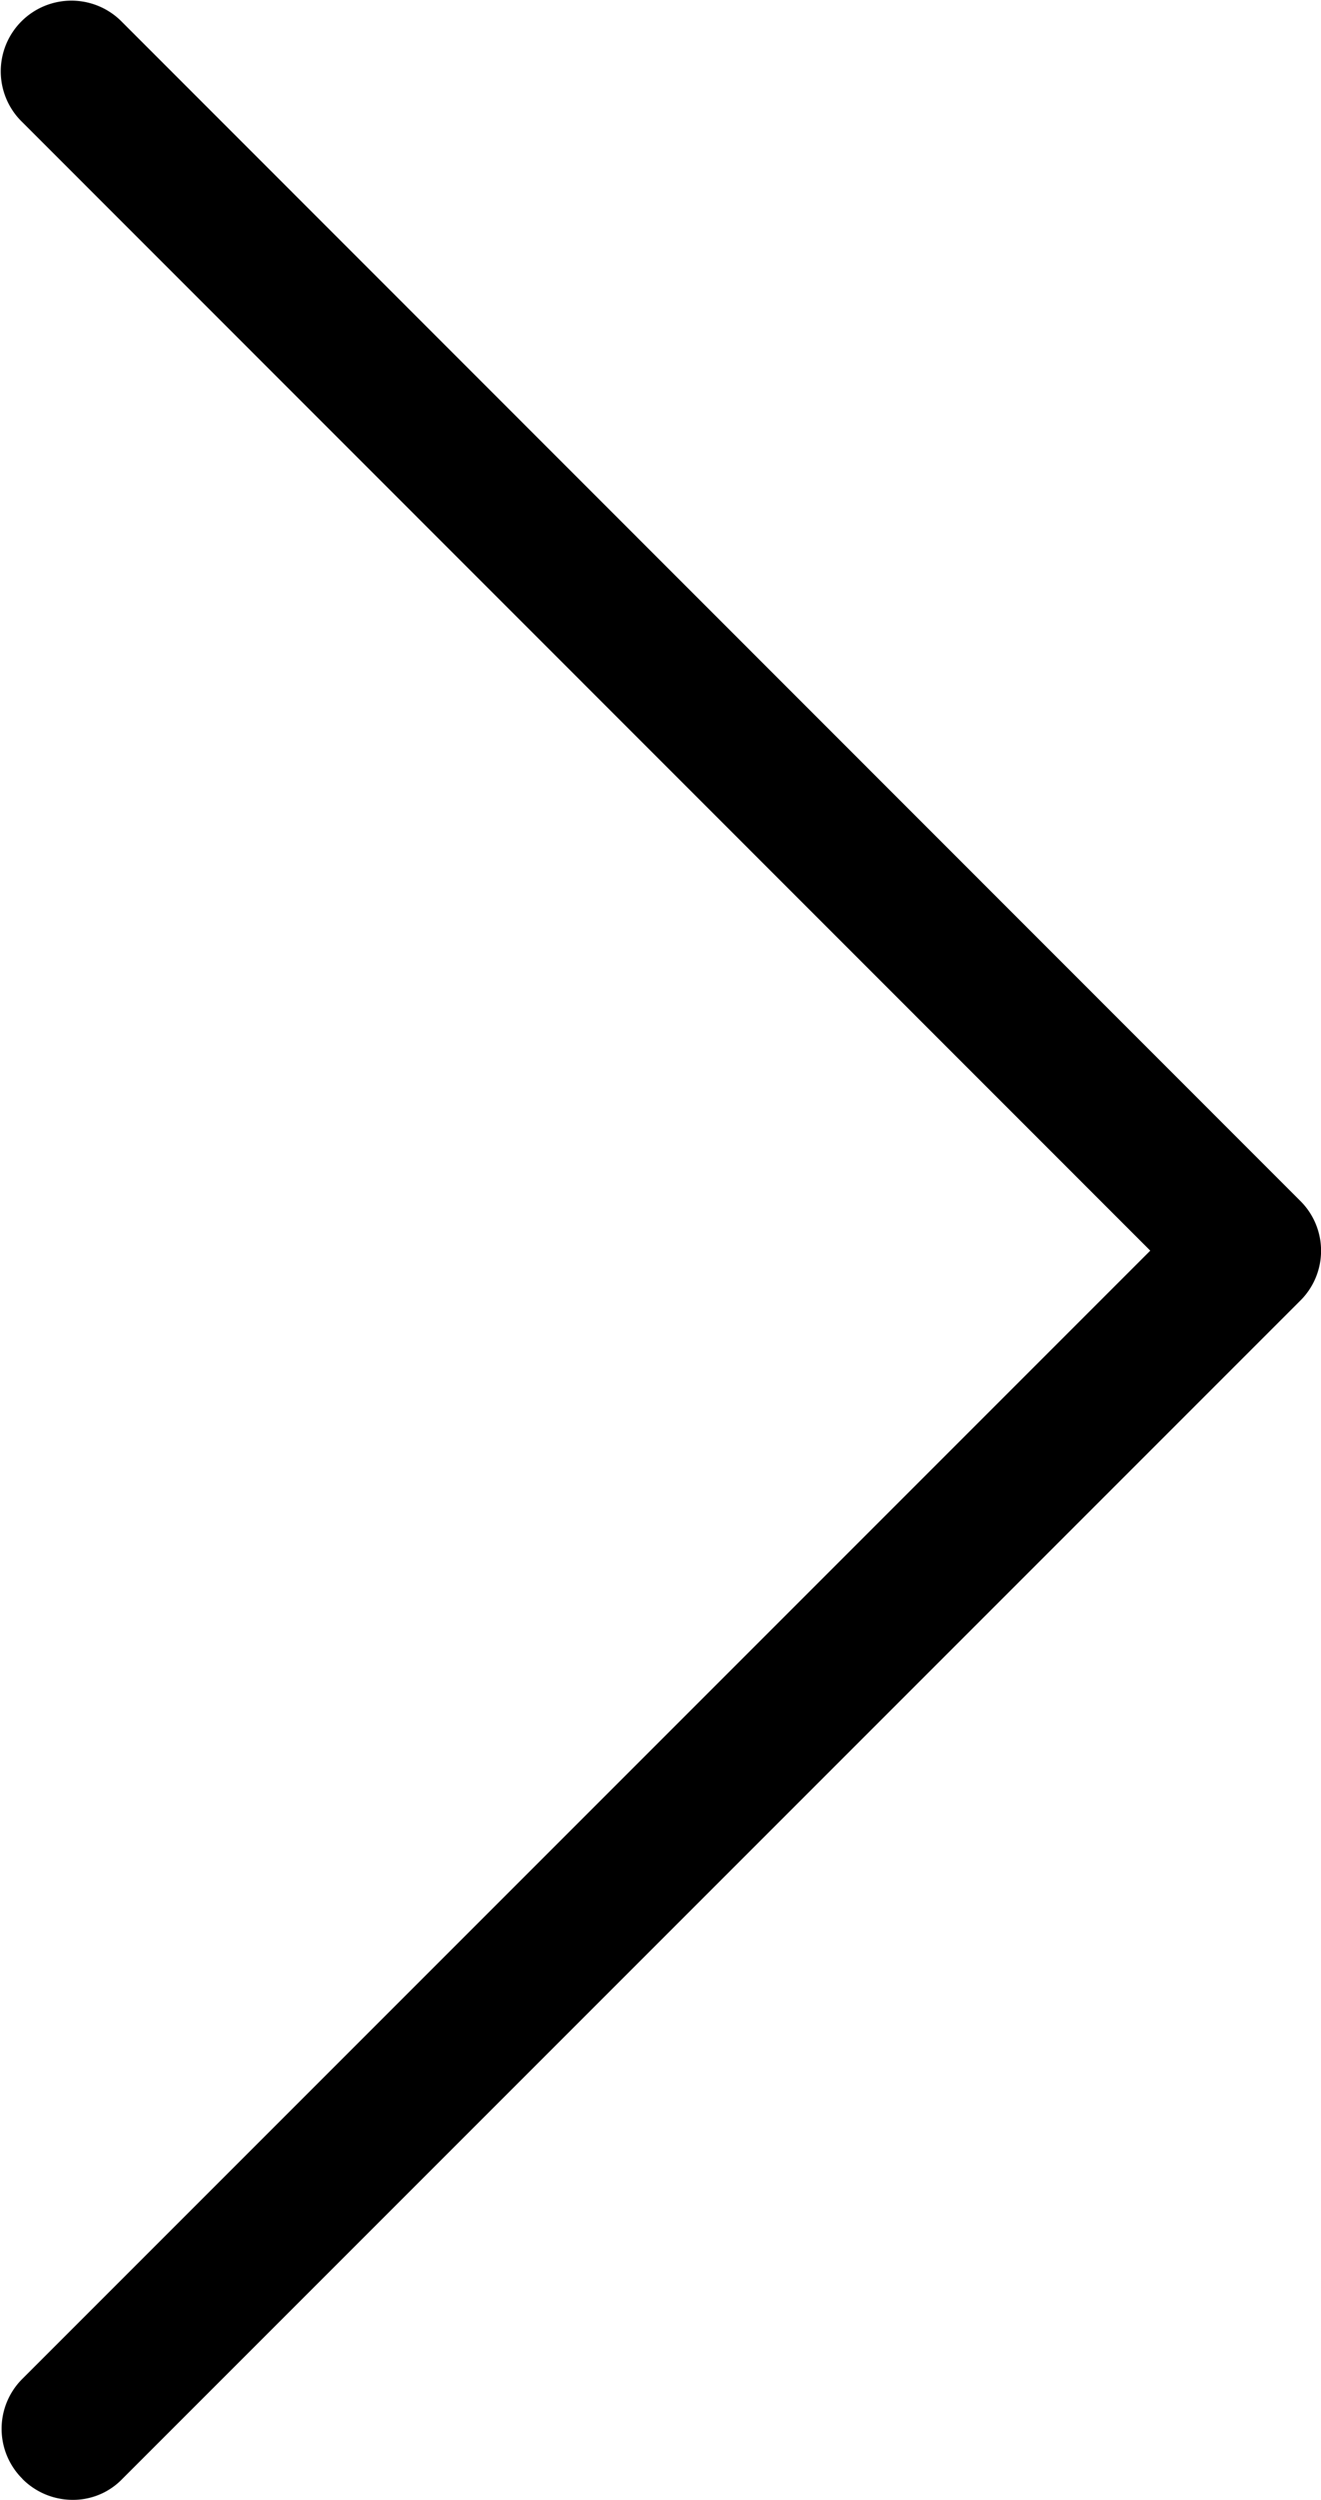 <svg xmlns="http://www.w3.org/2000/svg" width="10.971" height="20.756" viewBox="0 0 10.971 20.756"><defs><style>.a{fill:#000;}</style></defs><path class="a" d="M23.709,20.516a.589.589,0,0,0,.415.174.568.568,0,0,0,.415-.174l9.782-9.782a.583.583,0,0,0,0-.83L24.539.119a.587.587,0,1,0-.83.83l9.367,9.369-9.367,9.367a.585.585,0,0,0,0,.83Z" transform="translate(-23.523 0.066)"/></svg>